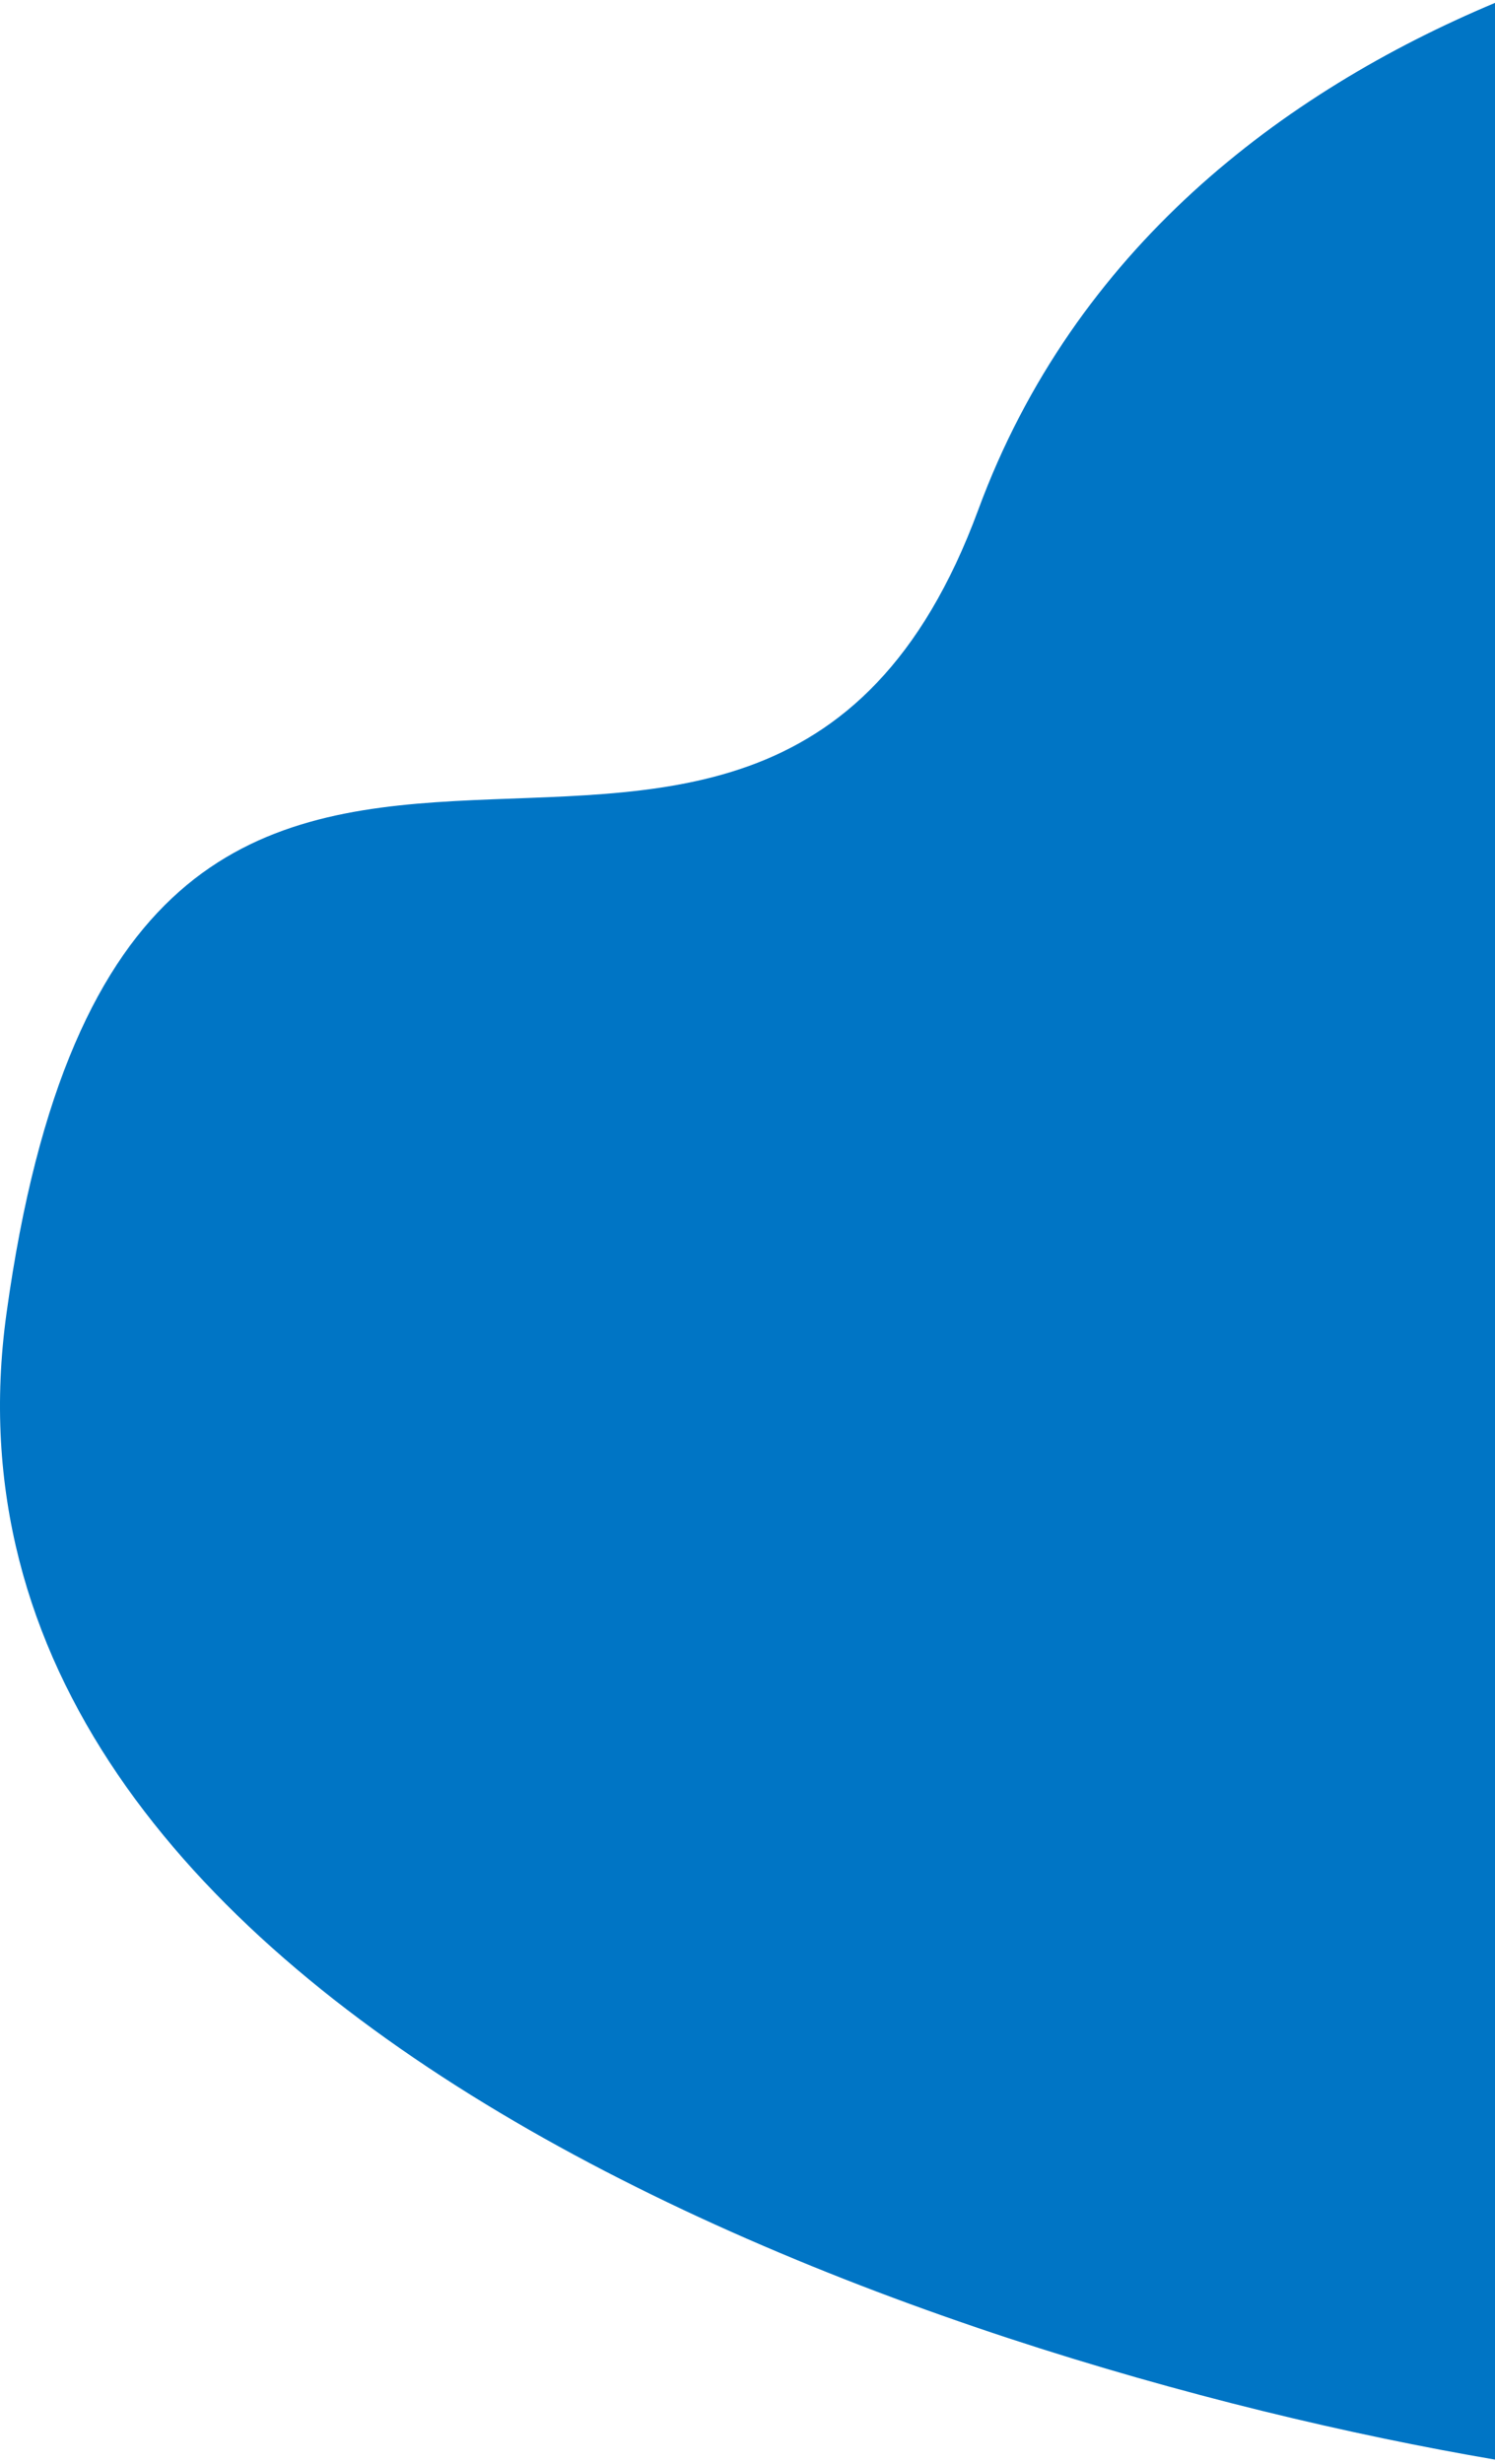 <svg width="292" height="481" viewBox="0 0 292 481" fill="none" xmlns="http://www.w3.org/2000/svg">
<path d="M292 480.126C180.229 461.045 -17.618 393.187 1.259 256.436C25.705 79.344 146.978 219.002 191.077 99.501C209.86 48.6 250.404 18.025 292 0.562V480.126Z" fill="#0075C5"/>
</svg>
